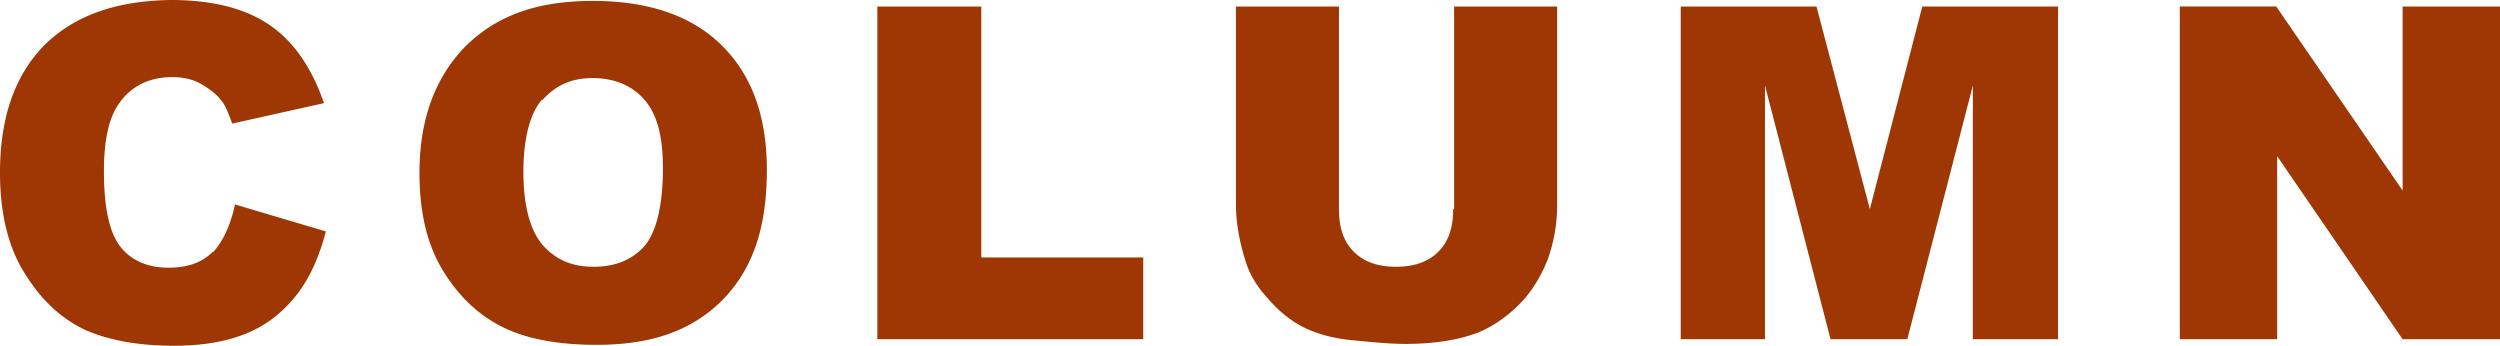 <svg xmlns="http://www.w3.org/2000/svg" width="94" height="13" fill="none" viewBox="0 0 94 13"><path fill="#9e3703" d="M81.96 12.755h3.661V5.871l4.718 6.884H94V.245h-3.661v6.919L85.586.244H81.96zm-18.8 0h3.203v-9.54l2.465 9.54h2.887l2.464-9.54v9.54h3.204V.245h-5.105l-1.972 7.618L68.3.245h-5.105v12.51zm-8.52-4.892c0 .699-.176 1.223-.564 1.607-.387.385-.915.56-1.584.56s-1.197-.175-1.584-.56c-.387-.384-.563-.908-.563-1.607V.245h-3.873v7.443c0 .594.105 1.328.352 2.097.14.49.422.978.845 1.433.387.454.845.838 1.338 1.083s1.091.42 1.83.49 1.409.14 2.007.14c1.056 0 1.972-.14 2.711-.42.528-.21 1.056-.56 1.55-1.049.492-.489.844-1.083 1.09-1.712a6 6 0 0 0 .353-2.097V.245h-3.873v7.618zm-21.617 4.892h9.963V9.68h-6.09V.245h-3.908v12.51zm-12.639-8.98c.493-.56 1.092-.84 1.901-.84.81 0 1.479.28 1.937.804.493.56.704 1.398.704 2.586 0 1.398-.247 2.377-.67 2.9-.457.525-1.09.805-1.935.805s-1.444-.28-1.937-.84c-.457-.558-.704-1.467-.704-2.725s.247-2.202.704-2.726m-3.732 6.43c.599.979 1.338 1.678 2.254 2.132s2.112.664 3.52.664c1.409 0 2.57-.245 3.52-.769a5.2 5.2 0 0 0 2.148-2.201c.493-.944.74-2.132.74-3.6 0-2.027-.564-3.564-1.69-4.683Q25.454.035 22.285.035c-2.112 0-3.626.56-4.788 1.712-1.126 1.154-1.725 2.726-1.725 4.753 0 1.468.282 2.69.88 3.67m-8.625-.734q-.58.63-1.69.63c-.74 0-1.373-.245-1.795-.77-.423-.523-.634-1.467-.634-2.865 0-1.118.176-1.957.528-2.481.458-.7 1.162-1.05 2.042-1.05.387 0 .74.07 1.056.244.317.175.599.385.81.664.14.175.246.454.387.839l3.45-.769c-.457-1.328-1.126-2.306-2.042-2.935S7.992 0 6.407 0C4.33.035 2.781.594 1.655 1.712.563 2.831 0 4.403 0 6.5c0 1.538.317 2.83.95 3.81.634 1.013 1.374 1.677 2.254 2.096.88.384 1.971.594 3.344.594 1.127 0 2.042-.175 2.782-.49.739-.314 1.337-.803 1.83-1.432.493-.63.845-1.433 1.092-2.376L8.837 7.688c-.176.804-.458 1.398-.845 1.817"/></svg>